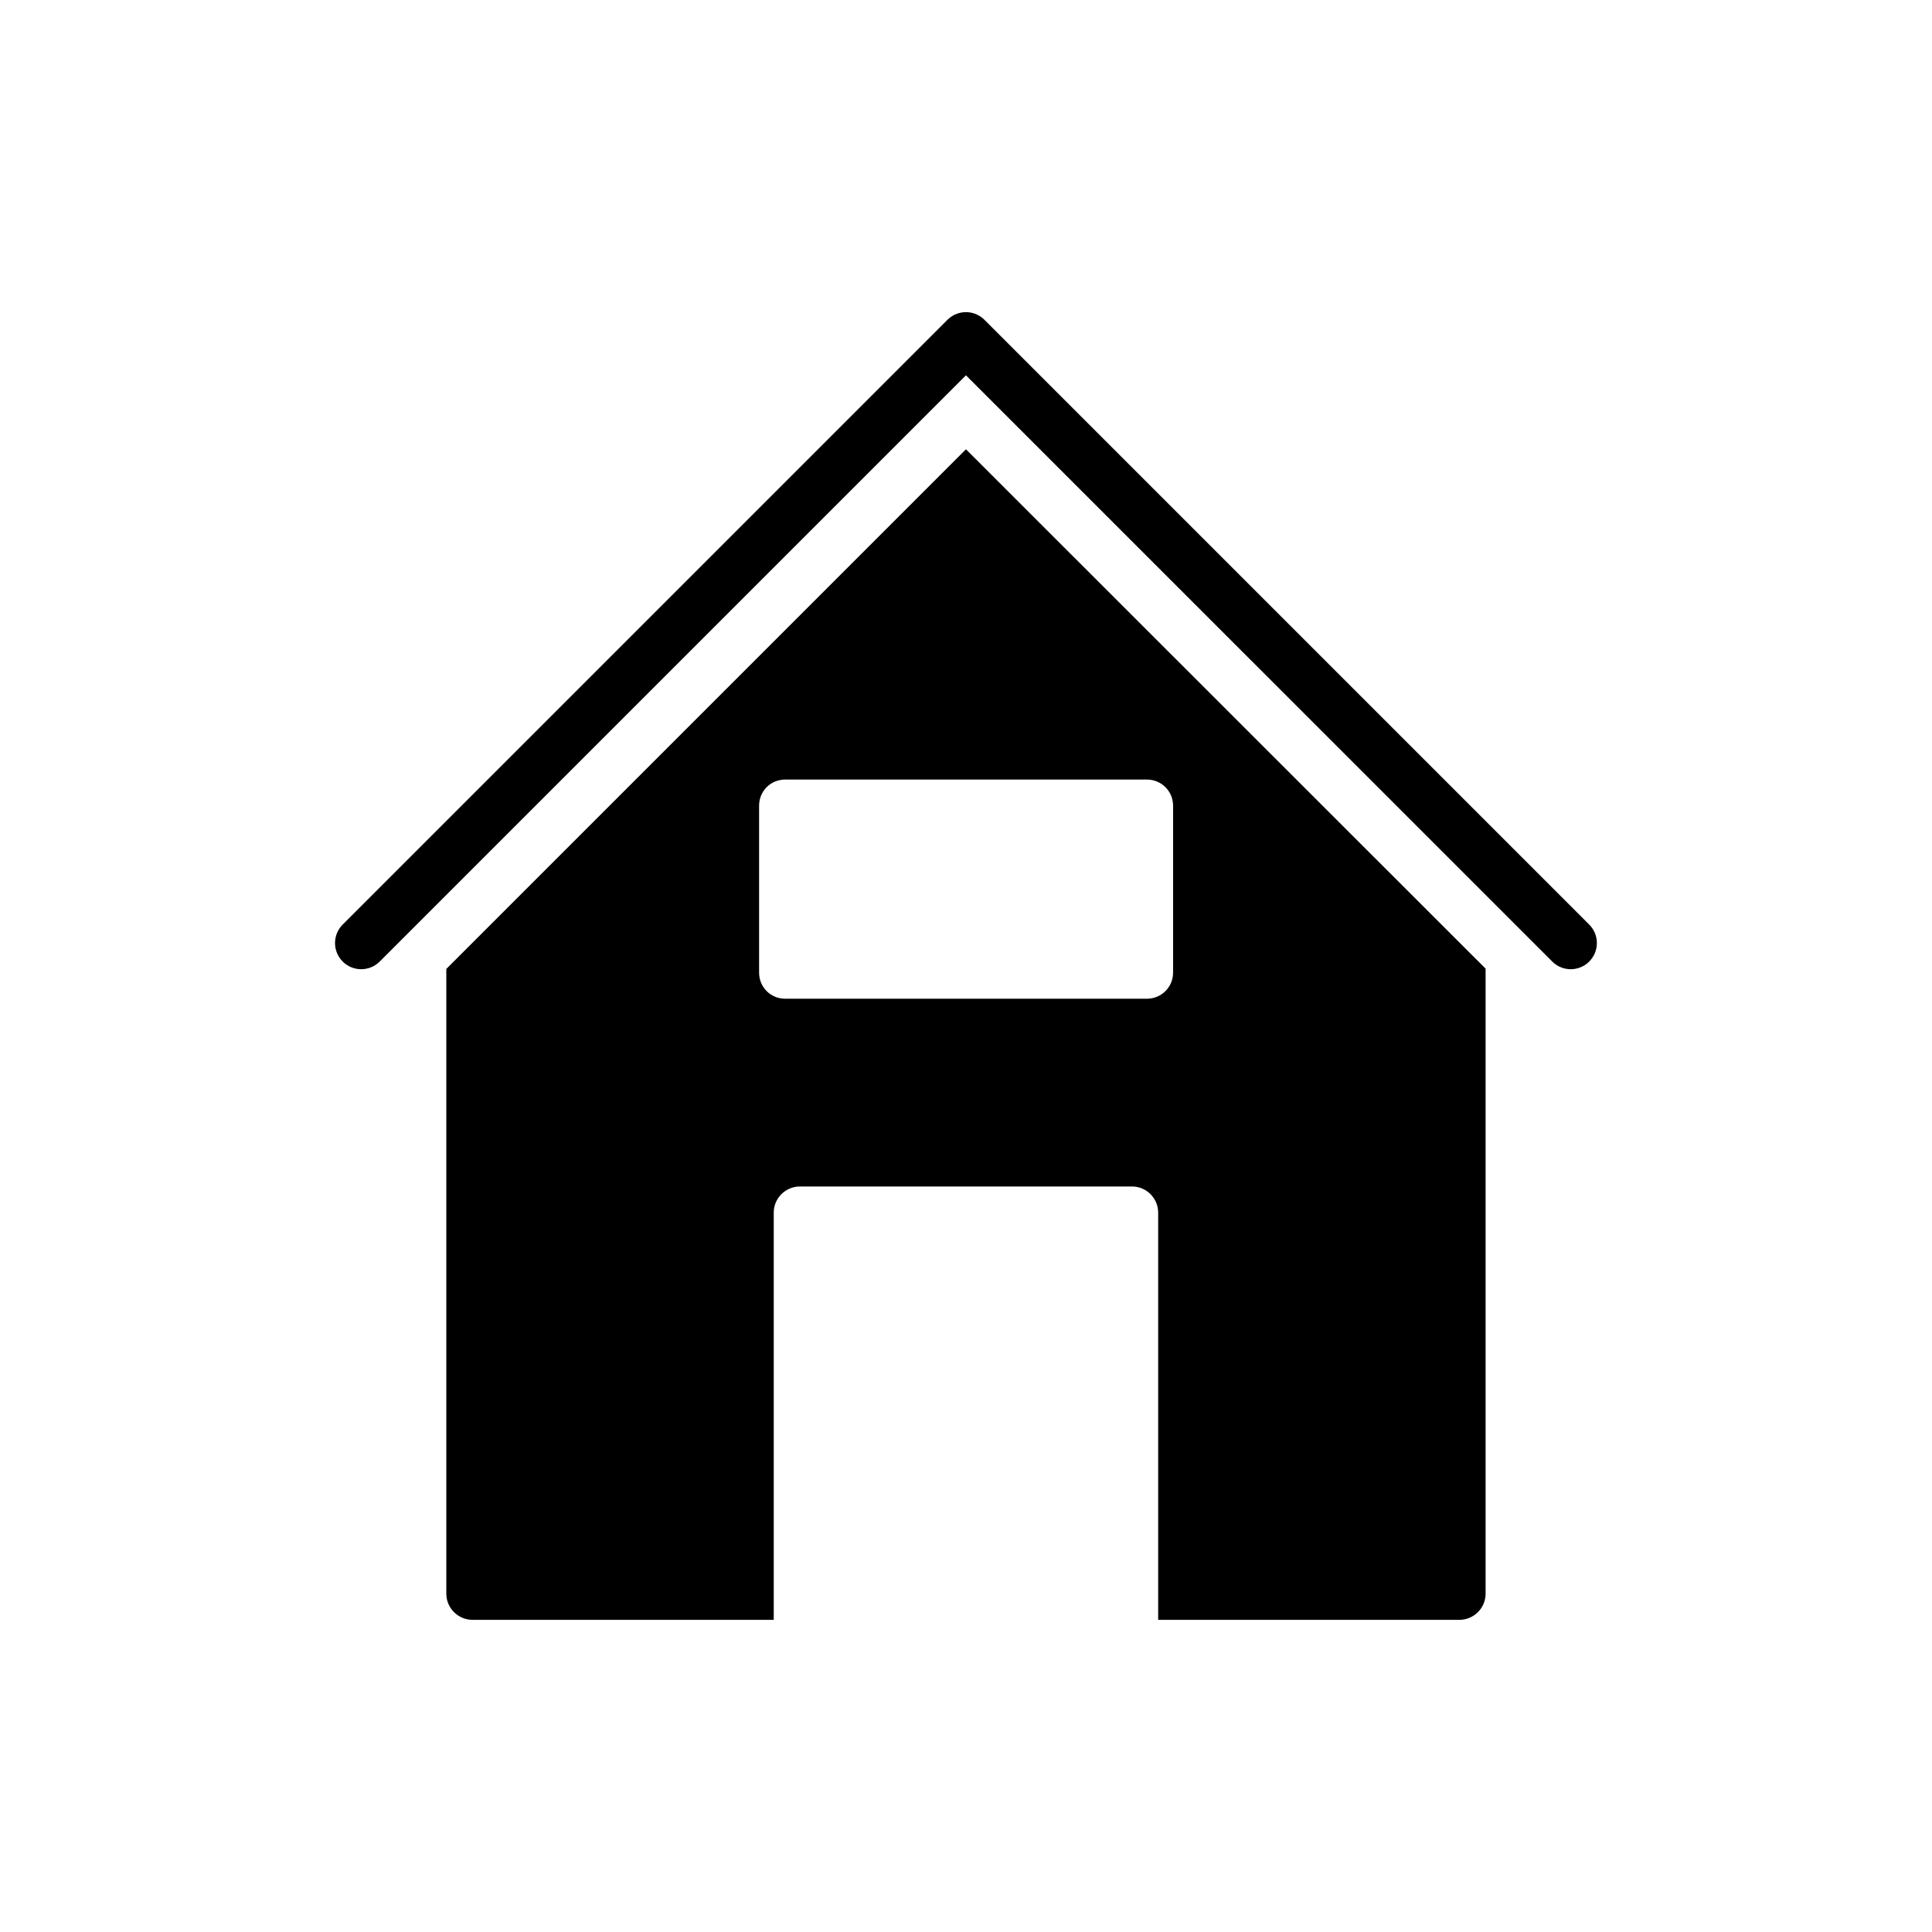 <?xml version="1.0" encoding="UTF-8"?>
<!-- Uploaded to: SVG Repo, www.svgrepo.com, Generator: SVG Repo Mixer Tools -->
<svg fill="#000000" width="800px" height="800px" version="1.1" viewBox="144 144 512 512" xmlns="http://www.w3.org/2000/svg">
 <g>
  <path d="m244.63 398.82 155.36-155.36 155.37 155.36c1.352 1.352 3.125 2.031 4.898 2.031s3.547-0.68 4.898-2.031c2.711-2.711 2.711-7.09 0-9.801l-160.27-160.27c-2.711-2.703-7.09-2.703-9.801 0l-160.27 160.27c-2.703 2.711-2.703 7.09 0 9.801 2.711 2.707 7.098 2.707 9.809 0z"/>
  <path d="m530.77 573.27c3.812 0 6.93-3.117 6.93-6.93v-165.64l-137.71-137.64-137.71 137.71v165.57c0 3.812 3.117 6.93 6.93 6.93h79.84v-107.91c0-3.812 3.117-6.93 6.93-6.93h88.02c3.812 0 6.93 3.117 6.93 6.93v107.91zm-82.82-164.6h-95.852c-3.883 0-6.93-3.051-6.93-6.93v-44.219c0-3.883 3.051-6.93 6.93-6.93h95.852c3.812 0 6.93 3.051 6.93 6.93v44.219c0 3.879-3.117 6.93-6.93 6.93z"/>
 </g>
</svg>
